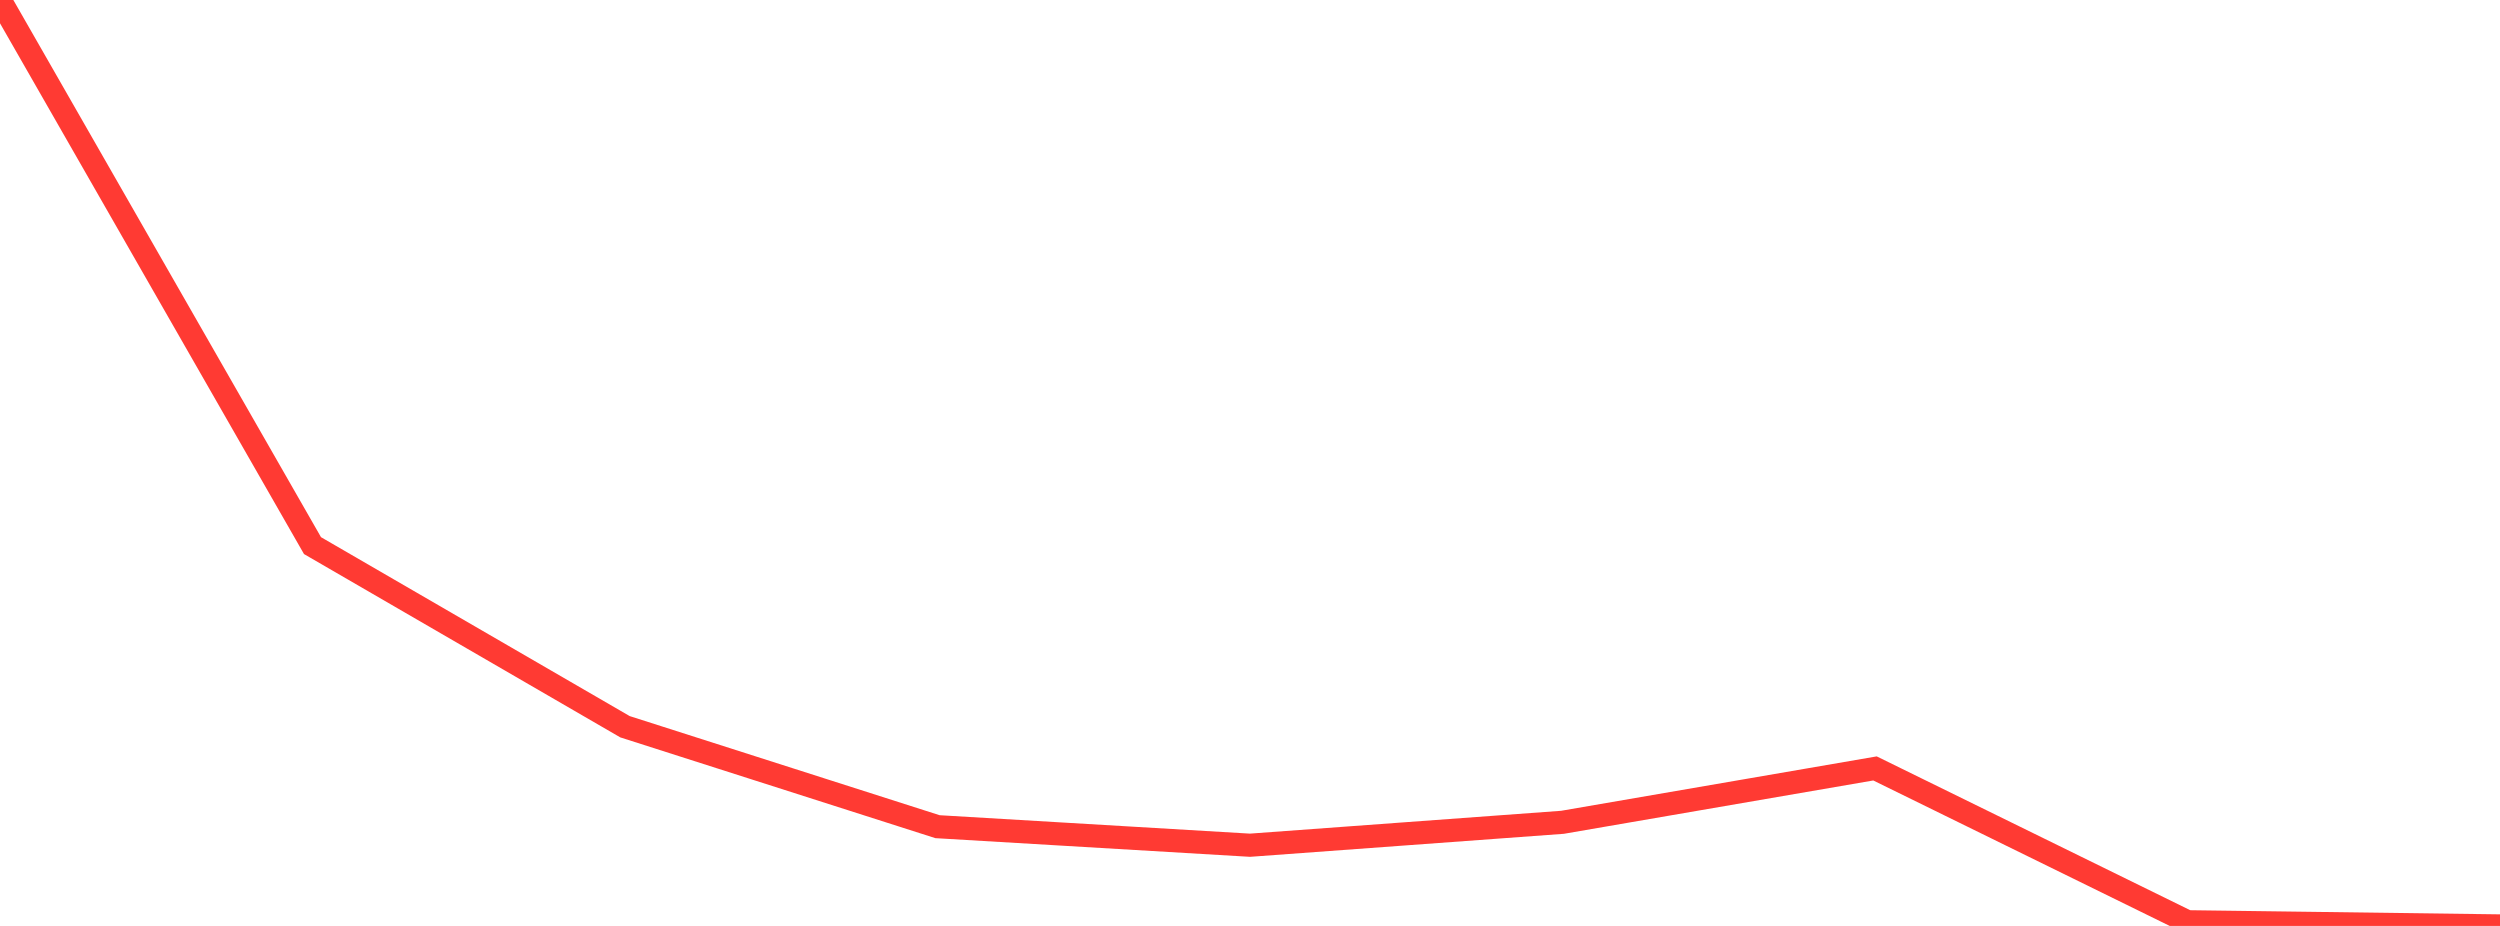 <?xml version="1.0" standalone="no"?>
<!DOCTYPE svg PUBLIC "-//W3C//DTD SVG 1.1//EN" "http://www.w3.org/Graphics/SVG/1.1/DTD/svg11.dtd">

<svg width="135" height="50" viewBox="0 0 135 50" preserveAspectRatio="none" 
  xmlns="http://www.w3.org/2000/svg"
  xmlns:xlink="http://www.w3.org/1999/xlink">


<polyline points="0.0, 0.0 16.875, 29.463 33.75, 39.244 50.625, 44.641 67.5, 45.642 84.375, 44.404 101.25, 41.495 118.125, 49.775 135.0, 50.0" fill="none" stroke="#ff3a33" stroke-width="1.25"/>

</svg>